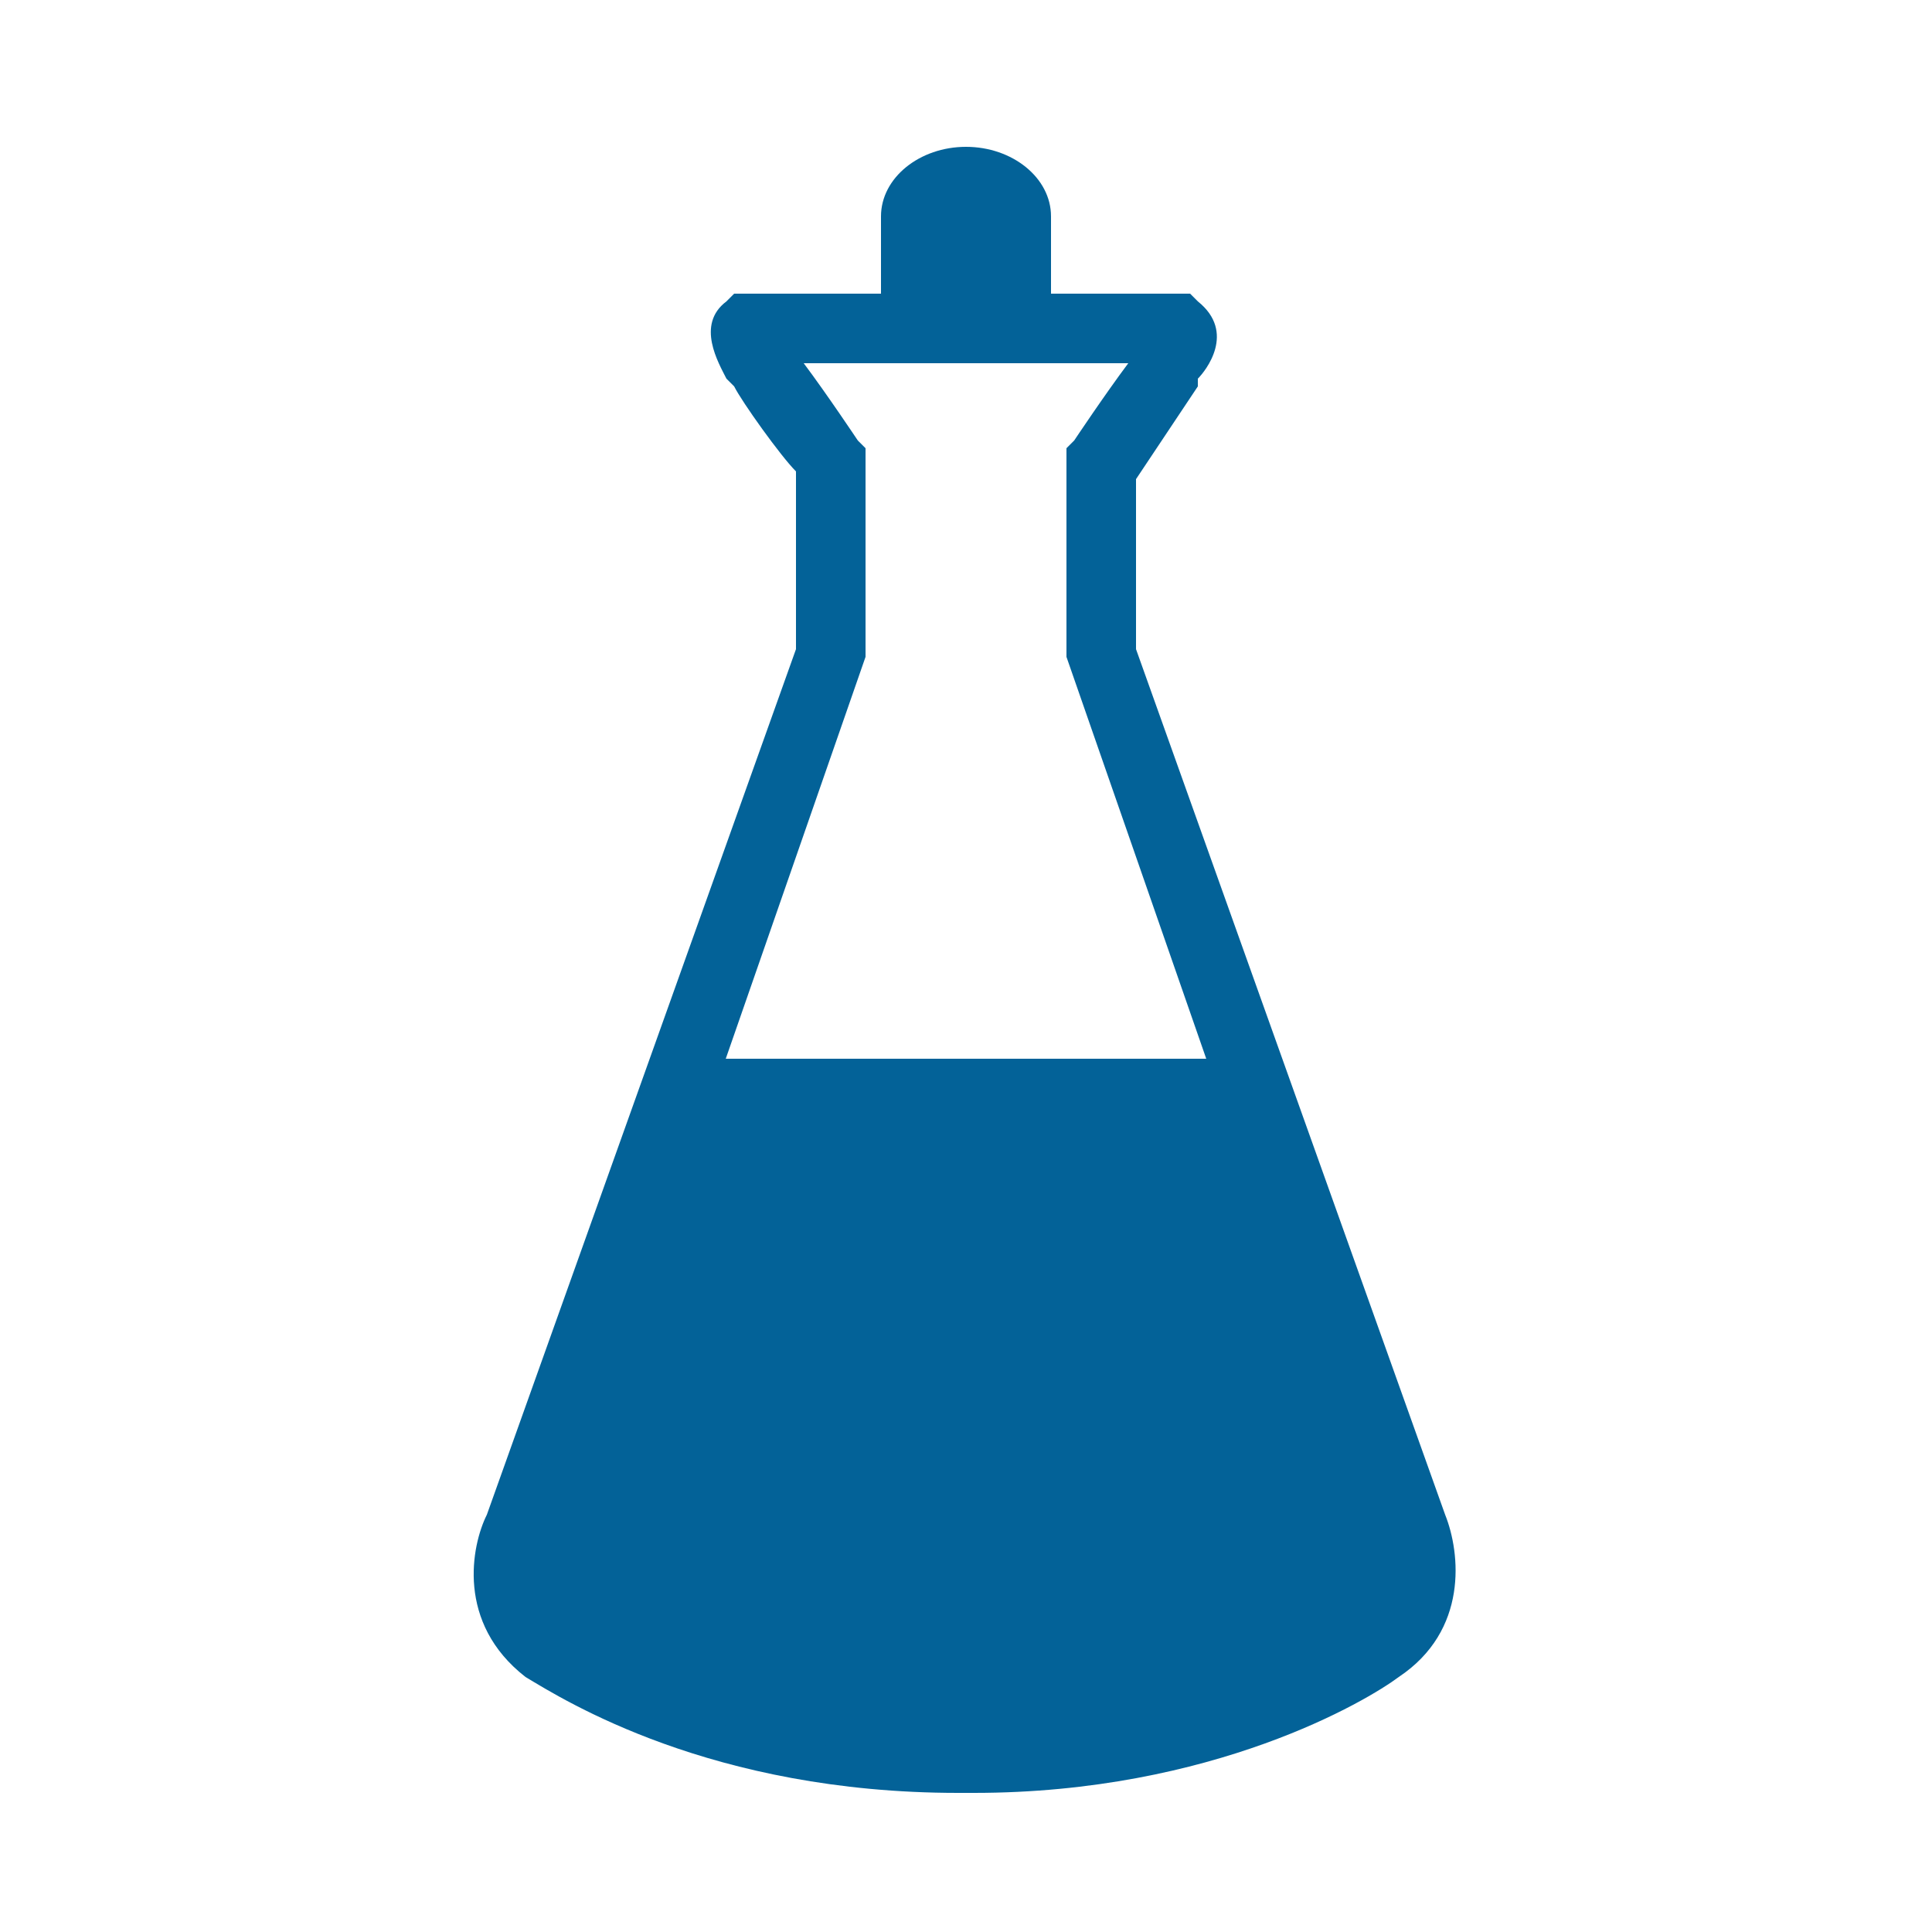 <?xml version="1.0" encoding="utf-8"?>
<!-- Generator: Adobe Illustrator 17.1.0, SVG Export Plug-In . SVG Version: 6.00 Build 0)  -->
<!DOCTYPE svg PUBLIC "-//W3C//DTD SVG 1.1//EN" "http://www.w3.org/Graphics/SVG/1.1/DTD/svg11.dtd">
<svg version="1.1" id="图层_1" xmlns="http://www.w3.org/2000/svg" xmlns:xlink="http://www.w3.org/1999/xlink" x="0px" y="0px"
	 viewBox="0 0 25 25" enable-background="new 0 0 25 25" xml:space="preserve">
<g>
	<g>
		<path fill="#036298" d="M13.6,4.2c0-0.1,0-0.2,0-0.2V2.8c0-0.5-0.5-0.9-1.1-0.9c-0.6,0-1.1,0.4-1.1,0.9V4c0,0.1,0,0.2,0,0.2H13.6z
			"/>
		<path fill="#036298" d="M12.6,23.2C12.6,23.2,12.5,23.2,12.6,23.2c-0.1,0-0.1,0-0.2,0c-3.2,0-5.1-1.2-5.6-1.5
			C5.9,21,6.1,20,6.3,19.6l4-11.2V6.1C10.1,5.9,9.6,5.2,9.5,5L9.4,4.9c-0.1-0.2-0.4-0.7,0-1l0.1-0.1h5.9l0.1,0.1
			c0.5,0.4,0.1,0.9,0,1L15.5,5c-0.2,0.3-0.6,0.9-0.8,1.2v2.2l4,11.2c0.2,0.5,0.3,1.5-0.6,2.1C17.7,22,15.7,23.2,12.6,23.2z
			 M12.5,22.2L12.5,22.2c3,0,4.7-1,5.1-1.3c0.5-0.3,0.3-0.8,0.2-0.9L13.8,8.5V5.8l0.1-0.1c0,0,0.4-0.6,0.7-1h-4.2
			c0.3,0.4,0.7,1,0.7,1l0.1,0.1v2.7L7.2,20c0,0.1-0.2,0.6,0.2,0.9C7.8,21.2,9.5,22.2,12.5,22.2L12.5,22.2z"/>
		<path fill="#036298" d="M16.1,13.7H8.9l-2.2,6.1c0,0-0.4,0.9,0.4,1.5c0.8,0.6,2.6,1.4,5.3,1.4c0,0,0.1,0,0.1,0c0,0,0.1,0,0.1,0
			c2.6,0,4.5-0.9,5.3-1.4c0.8-0.6,0.4-1.5,0.4-1.5L16.1,13.7z"/>
	</g>
	<rect x="0" y="0" opacity="0" fill="#036298" width="25" height="25"/>
</g>
</svg>
